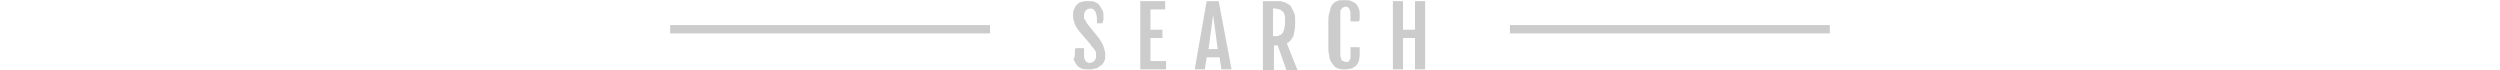 <?xml version="1.0" encoding="utf-8"?>
<!-- Generator: Adobe Illustrator 25.2.1, SVG Export Plug-In . SVG Version: 6.00 Build 0)  -->
<svg version="1.1" id="レイヤー_1" xmlns="http://www.w3.org/2000/svg" xmlns:xlink="http://www.w3.org/1999/xlink" x="0px"
	 y="0px" viewBox="0 0 271.2 7.6" style="enable-background:new 0 0 271.2 7.6;" xml:space="preserve">
<style type="text/css">
	.st0{fill:#CCCCCC;}
	.st1{enable-background:new    ;}
</style>
<g id="グループ_68" transform="translate(-339 -460.178)">
	<rect id="長方形_1822" x="411.7" y="462.9" class="st0" width="34.7" height="0.9"/>
	<rect id="長方形_1823" x="502.8" y="462.9" class="st0" width="34.7" height="0.9"/>
	<g class="st1">
		<path class="st0" d="M455.6,466.2c0-0.2,0-0.3,0-0.4c0-0.1,0-0.3,0.1-0.4h0.9v0.4c0,0.2,0,0.4,0,0.5c0,0.2,0.1,0.3,0.1,0.4
			c0.1,0.1,0.1,0.2,0.2,0.2c0.1,0.1,0.2,0.1,0.3,0.1c0.2,0,0.4-0.1,0.5-0.2c0.1-0.1,0.2-0.3,0.2-0.5c0-0.1,0-0.2,0-0.3
			c0-0.1,0-0.2-0.1-0.3c0-0.1-0.1-0.2-0.2-0.3c-0.1-0.1-0.2-0.2-0.3-0.4l-1.2-1.4c-0.2-0.3-0.4-0.5-0.5-0.8
			c-0.1-0.3-0.2-0.6-0.2-0.9c0-0.2,0-0.5,0.1-0.7c0.1-0.2,0.2-0.4,0.3-0.5c0.1-0.1,0.3-0.3,0.5-0.3c0.2-0.1,0.5-0.1,0.7-0.1
			c0.3,0,0.6,0,0.8,0.1c0.2,0.1,0.4,0.2,0.5,0.4c0.1,0.2,0.2,0.3,0.3,0.5c0.1,0.2,0.1,0.4,0.1,0.6c0,0.2,0,0.3,0,0.4
			c0,0.1-0.1,0.3-0.1,0.4H458v-0.4c0-0.4-0.1-0.7-0.2-0.9c-0.1-0.2-0.3-0.3-0.5-0.3c-0.2,0-0.4,0.1-0.5,0.2
			c-0.1,0.1-0.2,0.3-0.2,0.5c0,0.1,0,0.2,0,0.3c0,0.1,0,0.2,0.1,0.2c0,0.1,0.1,0.1,0.1,0.2c0,0.1,0.1,0.1,0.1,0.2l1.3,1.6
			c0.2,0.3,0.4,0.6,0.5,0.9c0.1,0.3,0.2,0.6,0.2,0.9c0,0.3,0,0.5-0.1,0.7c-0.1,0.2-0.2,0.4-0.4,0.5c-0.2,0.1-0.3,0.3-0.6,0.3
			c-0.2,0.1-0.5,0.1-0.7,0.1c-0.3,0-0.6,0-0.8-0.1c-0.2-0.1-0.4-0.2-0.5-0.4c-0.1-0.1-0.2-0.3-0.3-0.5S455.6,466.4,455.6,466.2z"/>
		<path class="st0" d="M462.7,460.3h2.7v0.9h-1.6v2.2h1.3v0.9h-1.3v2.5h1.7v0.9h-2.8V460.3z"/>
		<path class="st0" d="M469.9,460.3h1.3l1.4,7.4h-1.1l-0.2-1.3h-1.4l-0.2,1.3h-1.1L469.9,460.3z M471.1,465.5l-0.5-3.7h0l-0.5,3.7
			H471.1z"/>
		<path class="st0" d="M476,460.3h1.2c0.1,0,0.3,0,0.5,0s0.3,0,0.5,0.1c0.2,0,0.3,0.1,0.5,0.2c0.2,0.1,0.3,0.2,0.4,0.4
			c0.1,0.2,0.2,0.4,0.3,0.6c0.1,0.2,0.1,0.5,0.1,0.9v0.2c0,0.6-0.1,1-0.2,1.4c-0.2,0.4-0.4,0.6-0.7,0.8l1.2,3h-1.2l-1-2.8h-0.4v2.8
			H476V460.3z M477.3,464.1c0.2,0,0.4,0,0.5-0.1c0.1,0,0.2-0.1,0.3-0.2c0.1-0.1,0.1-0.2,0.2-0.4c0-0.2,0.1-0.4,0.1-0.6v-0.6
			c0-0.2,0-0.4-0.1-0.5c0-0.1-0.1-0.3-0.2-0.3c-0.1-0.1-0.2-0.2-0.3-0.2s-0.3-0.1-0.5-0.1h-0.2v3H477.3z"/>
		<path class="st0" d="M484.9,467.7c-0.1,0-0.2,0-0.4,0c-0.1,0-0.3-0.1-0.4-0.1c-0.1-0.1-0.3-0.1-0.4-0.3c-0.1-0.1-0.2-0.3-0.3-0.4
			c-0.1-0.2-0.2-0.4-0.2-0.7c-0.1-0.3-0.1-0.6-0.1-1v-2.6c0-0.4,0-0.7,0.1-1c0.1-0.3,0.1-0.5,0.2-0.7c0.1-0.2,0.2-0.3,0.3-0.4
			c0.1-0.1,0.3-0.2,0.4-0.2c0.1-0.1,0.3-0.1,0.4-0.1c0.1,0,0.3,0,0.4,0c0.3,0,0.5,0,0.7,0.1c0.2,0.1,0.4,0.2,0.5,0.3
			c0.1,0.1,0.2,0.3,0.3,0.5c0.1,0.2,0.1,0.4,0.1,0.6c0,0.2,0,0.3,0,0.4c0,0.1,0,0.3-0.1,0.4h-0.9v-0.4c0-0.4,0-0.7-0.1-0.9
			c-0.1-0.2-0.2-0.3-0.4-0.3c-0.1,0-0.2,0-0.3,0.1c-0.1,0-0.1,0.1-0.2,0.2c-0.1,0.1-0.1,0.2-0.1,0.4c0,0.2,0,0.4,0,0.6v3.4
			c0,0.2,0,0.4,0,0.6c0,0.2,0.1,0.3,0.1,0.4s0.1,0.2,0.2,0.2c0.1,0,0.2,0.1,0.3,0.1c0.1,0,0.1,0,0.2,0c0.1,0,0.1-0.1,0.2-0.2
			c0.1-0.1,0.1-0.2,0.1-0.3c0-0.1,0-0.2,0-0.4v-0.7h1v0.7c0,0.6-0.1,1-0.4,1.3C485.8,467.6,485.4,467.7,484.9,467.7z"/>
		<path class="st0" d="M490.1,460.3h1.1v3.1h1.3v-3.1h1.1v7.4h-1.1v-3.4h-1.3v3.4h-1.1V460.3z"/>
	</g>
</g>
</svg>
